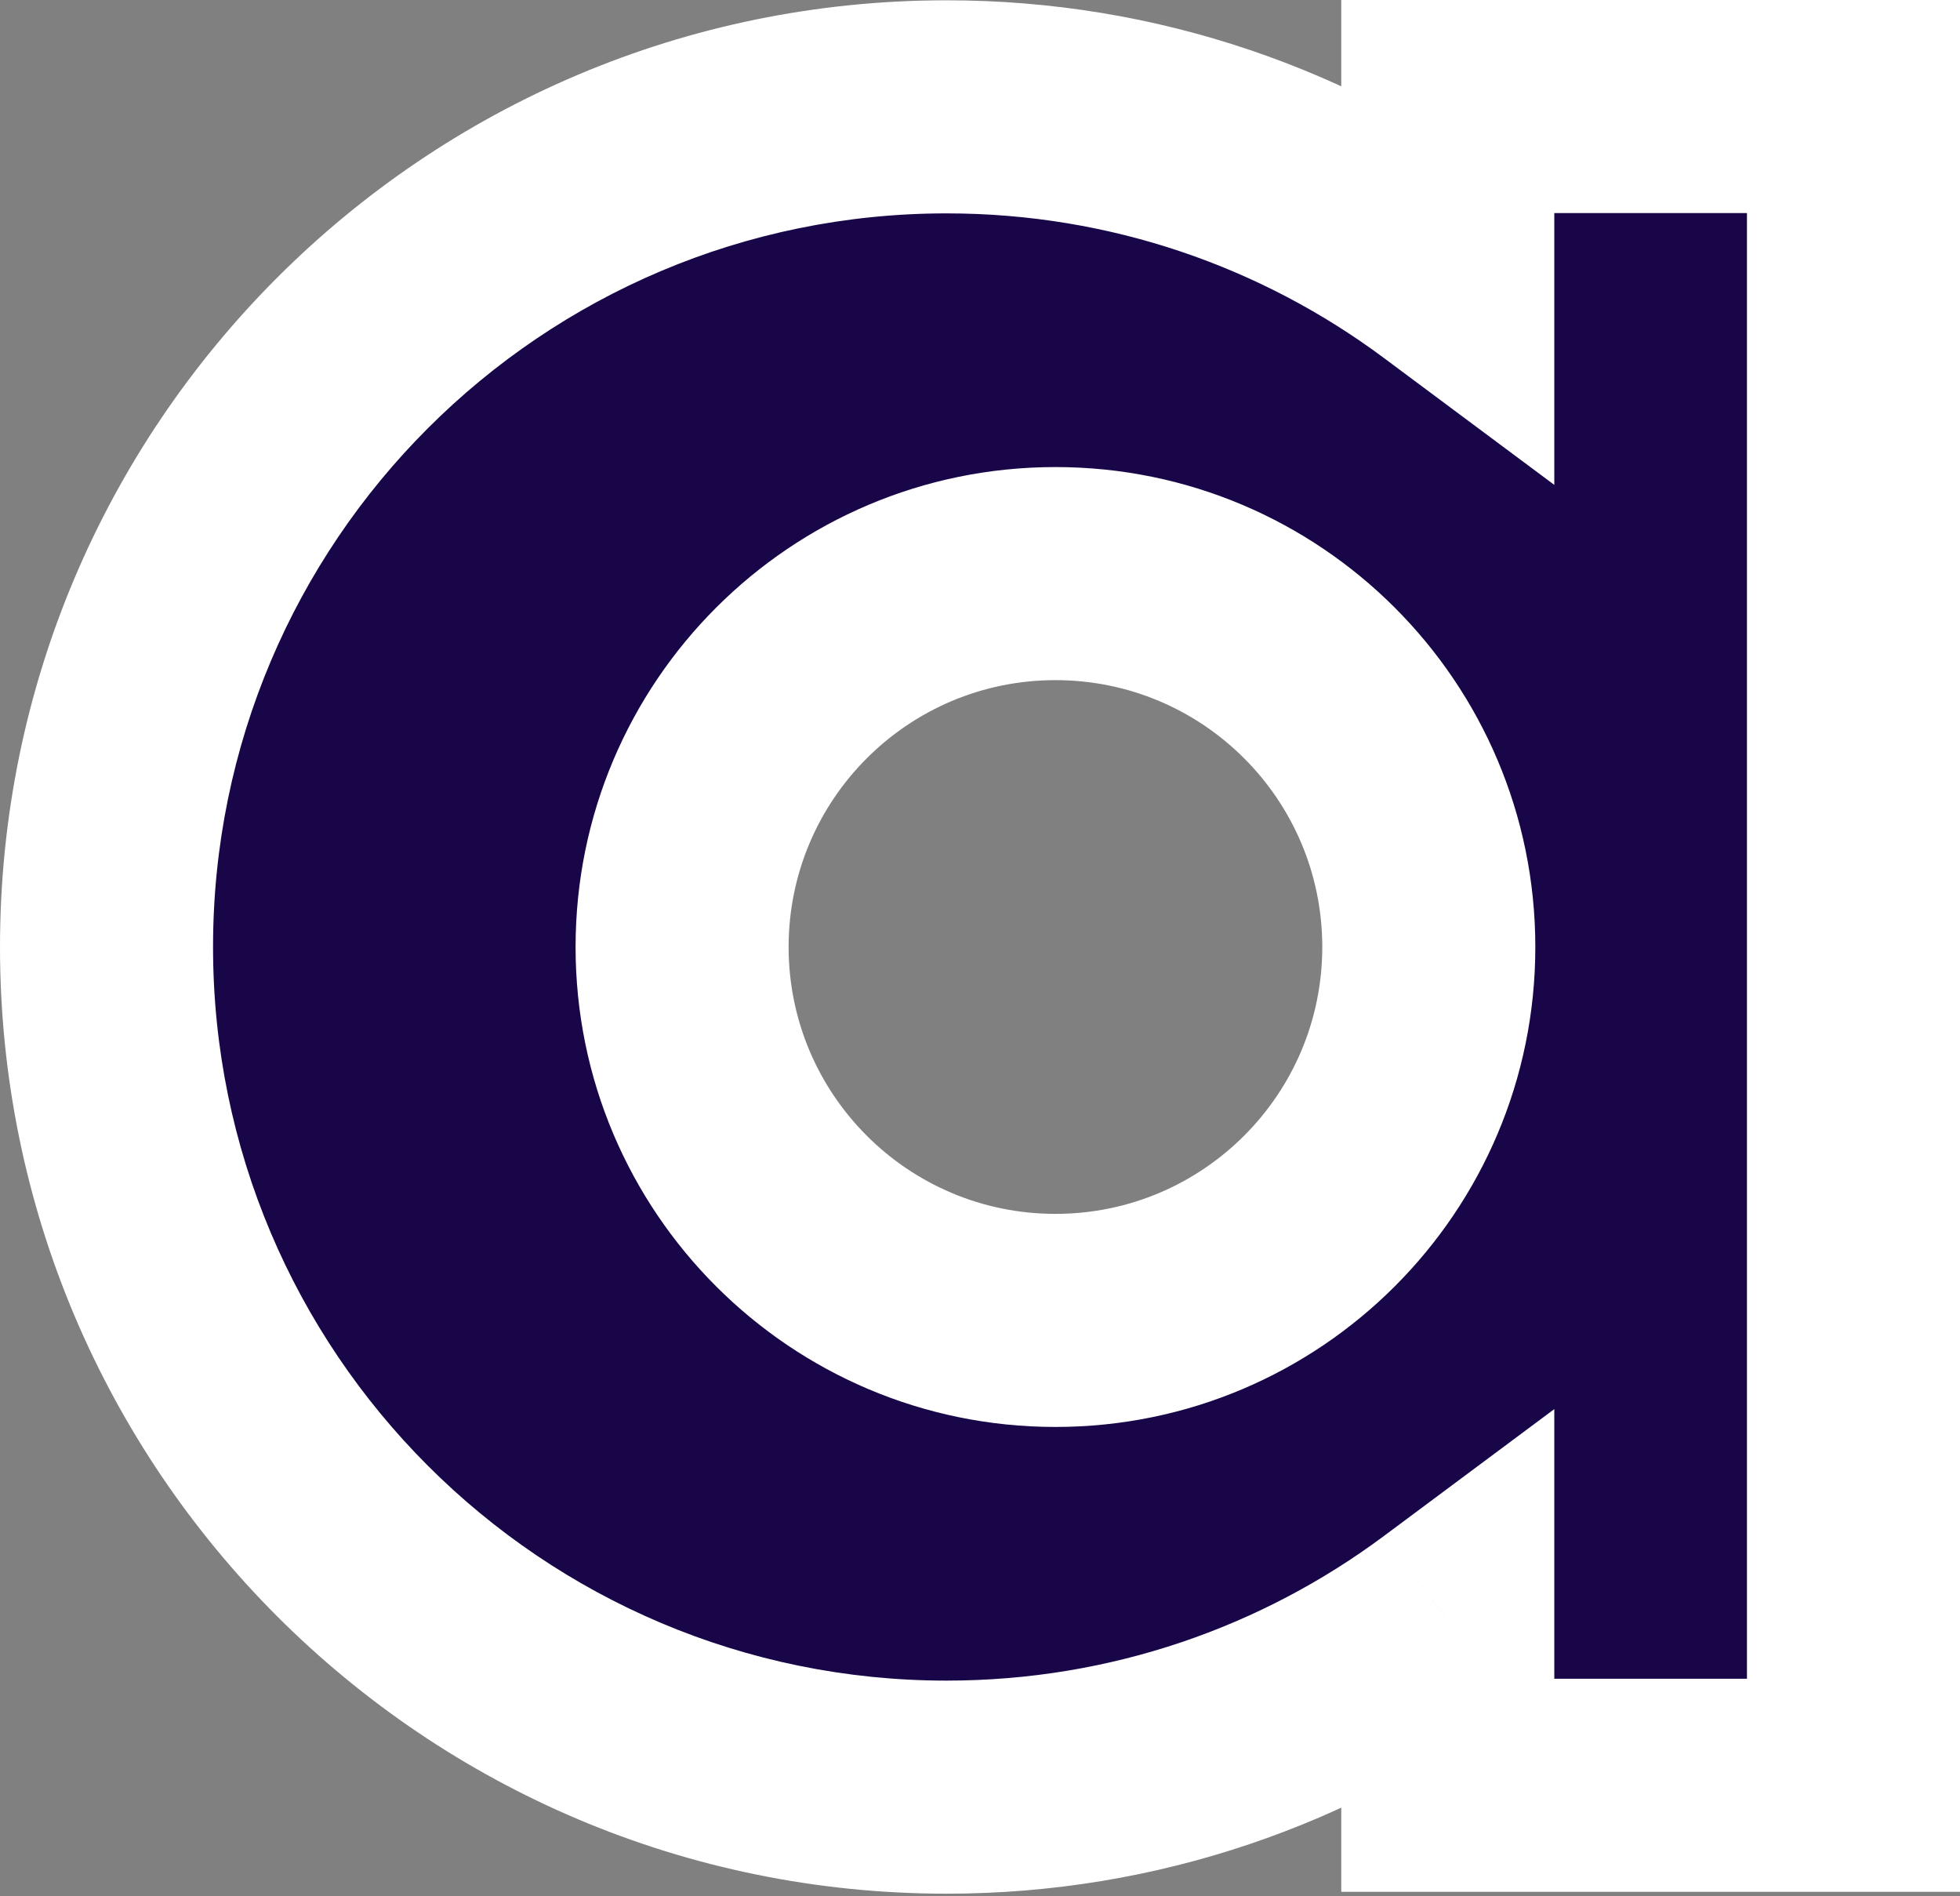 <?xml version="1.0"?>
<svg xmlns="http://www.w3.org/2000/svg" width="92" height="89" viewBox="0 0 92 89" fill="none">

<rect x="0" y="0" width="92" height="89" fill="#808080" stroke="none"/>

<path fill-rule="evenodd" clip-rule="evenodd" d="M87 5H67.957V12.798C61.389 7.908 53.248 5.014 44.43 5.014C22.654 5.014 5 22.667 5 44.444C5 66.221 22.654 83.874 44.43 83.874C53.248 83.874 61.389 80.98 67.957 76.089V83.787H87V5ZM67.066 44.444C67.066 54.123 59.22 61.969 49.541 61.969C39.863 61.969 32.017 54.123 32.017 44.444C32.017 34.766 39.863 26.92 49.541 26.92C59.22 26.92 67.066 34.766 67.066 44.444Z" fill="#190648"/>
<path d="M67.957 5V0H62.957V5H67.957ZM87 5H92V0H87V5ZM67.957 12.798L64.97 16.809L72.957 22.756V12.798H67.957ZM67.957 76.089H72.957V66.132L64.97 72.079L67.957 76.089ZM67.957 83.787H62.957V88.787H67.957V83.787ZM87 83.787V88.787H92V83.787H87ZM67.957 10H87V0H67.957V10ZM72.957 12.798V5H62.957V12.798H72.957ZM70.943 8.788C63.542 3.277 54.36 0.014 44.43 0.014V10.014C52.136 10.014 59.236 12.539 64.97 16.809L70.943 8.788ZM44.43 0.014C19.892 0.014 0 19.906 0 44.444H10C10 25.428 25.415 10.014 44.43 10.014V0.014ZM0 44.444C0 68.982 19.892 88.874 44.43 88.874V78.874C25.415 78.874 10 63.459 10 44.444H0ZM44.43 88.874C54.36 88.874 63.542 85.611 70.943 80.1L64.97 72.079C59.236 76.349 52.136 78.874 44.43 78.874V88.874ZM72.957 83.787V76.089H62.957V83.787H72.957ZM87 78.787H67.957V88.787H87V78.787ZM82 5V83.787H92V5H82ZM49.541 66.969C61.981 66.969 72.066 56.884 72.066 44.444H62.066C62.066 51.362 56.459 56.969 49.541 56.969V66.969ZM27.017 44.444C27.017 56.884 37.102 66.969 49.541 66.969V56.969C42.624 56.969 37.017 51.362 37.017 44.444H27.017ZM49.541 21.92C37.102 21.92 27.017 32.005 27.017 44.444H37.017C37.017 37.527 42.624 31.92 49.541 31.92V21.92ZM72.066 44.444C72.066 32.005 61.981 21.92 49.541 21.92V31.92C56.459 31.92 62.066 37.527 62.066 44.444H72.066Z" fill="white" mask="url(#path-1-outside-1_70979_43288)"/>
</svg>
